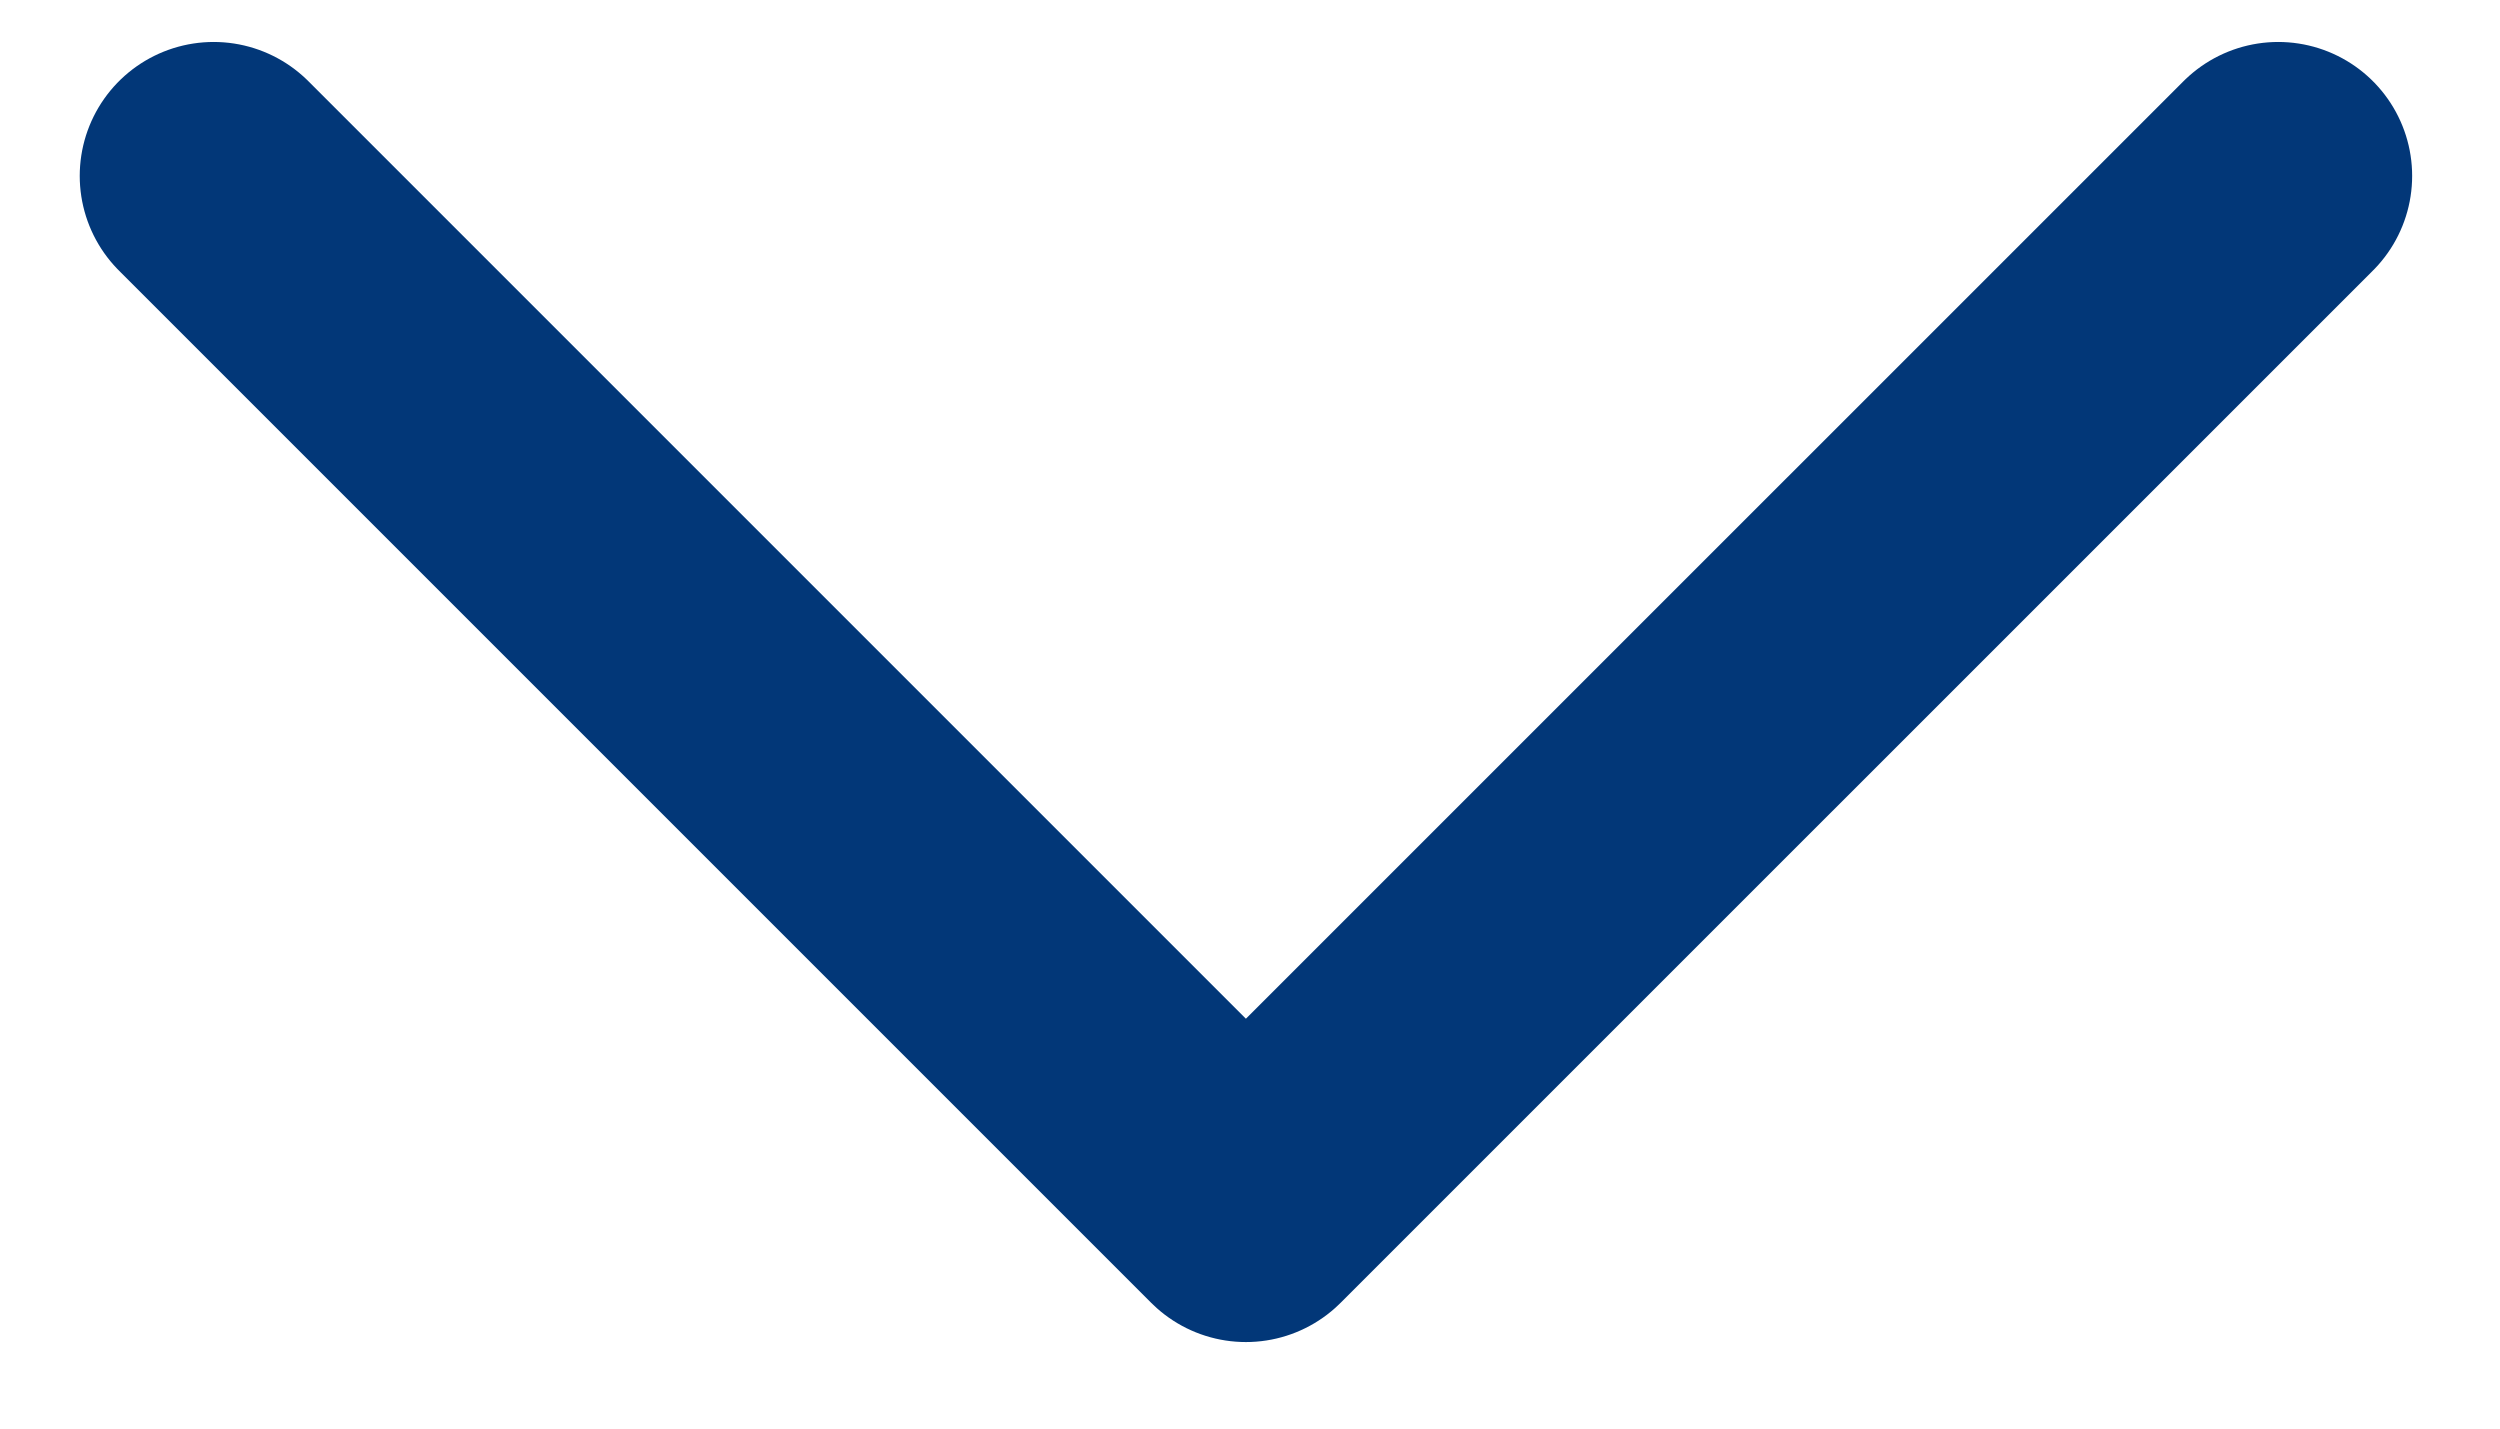 <svg width="28" height="16" viewBox="0 0 28 16" fill="none" xmlns="http://www.w3.org/2000/svg">
<path d="M25.516 1.97L13.954 13.531L2.393 1.97" stroke="#023778" stroke-width="3" stroke-linecap="round" stroke-linejoin="round"/>
</svg>
